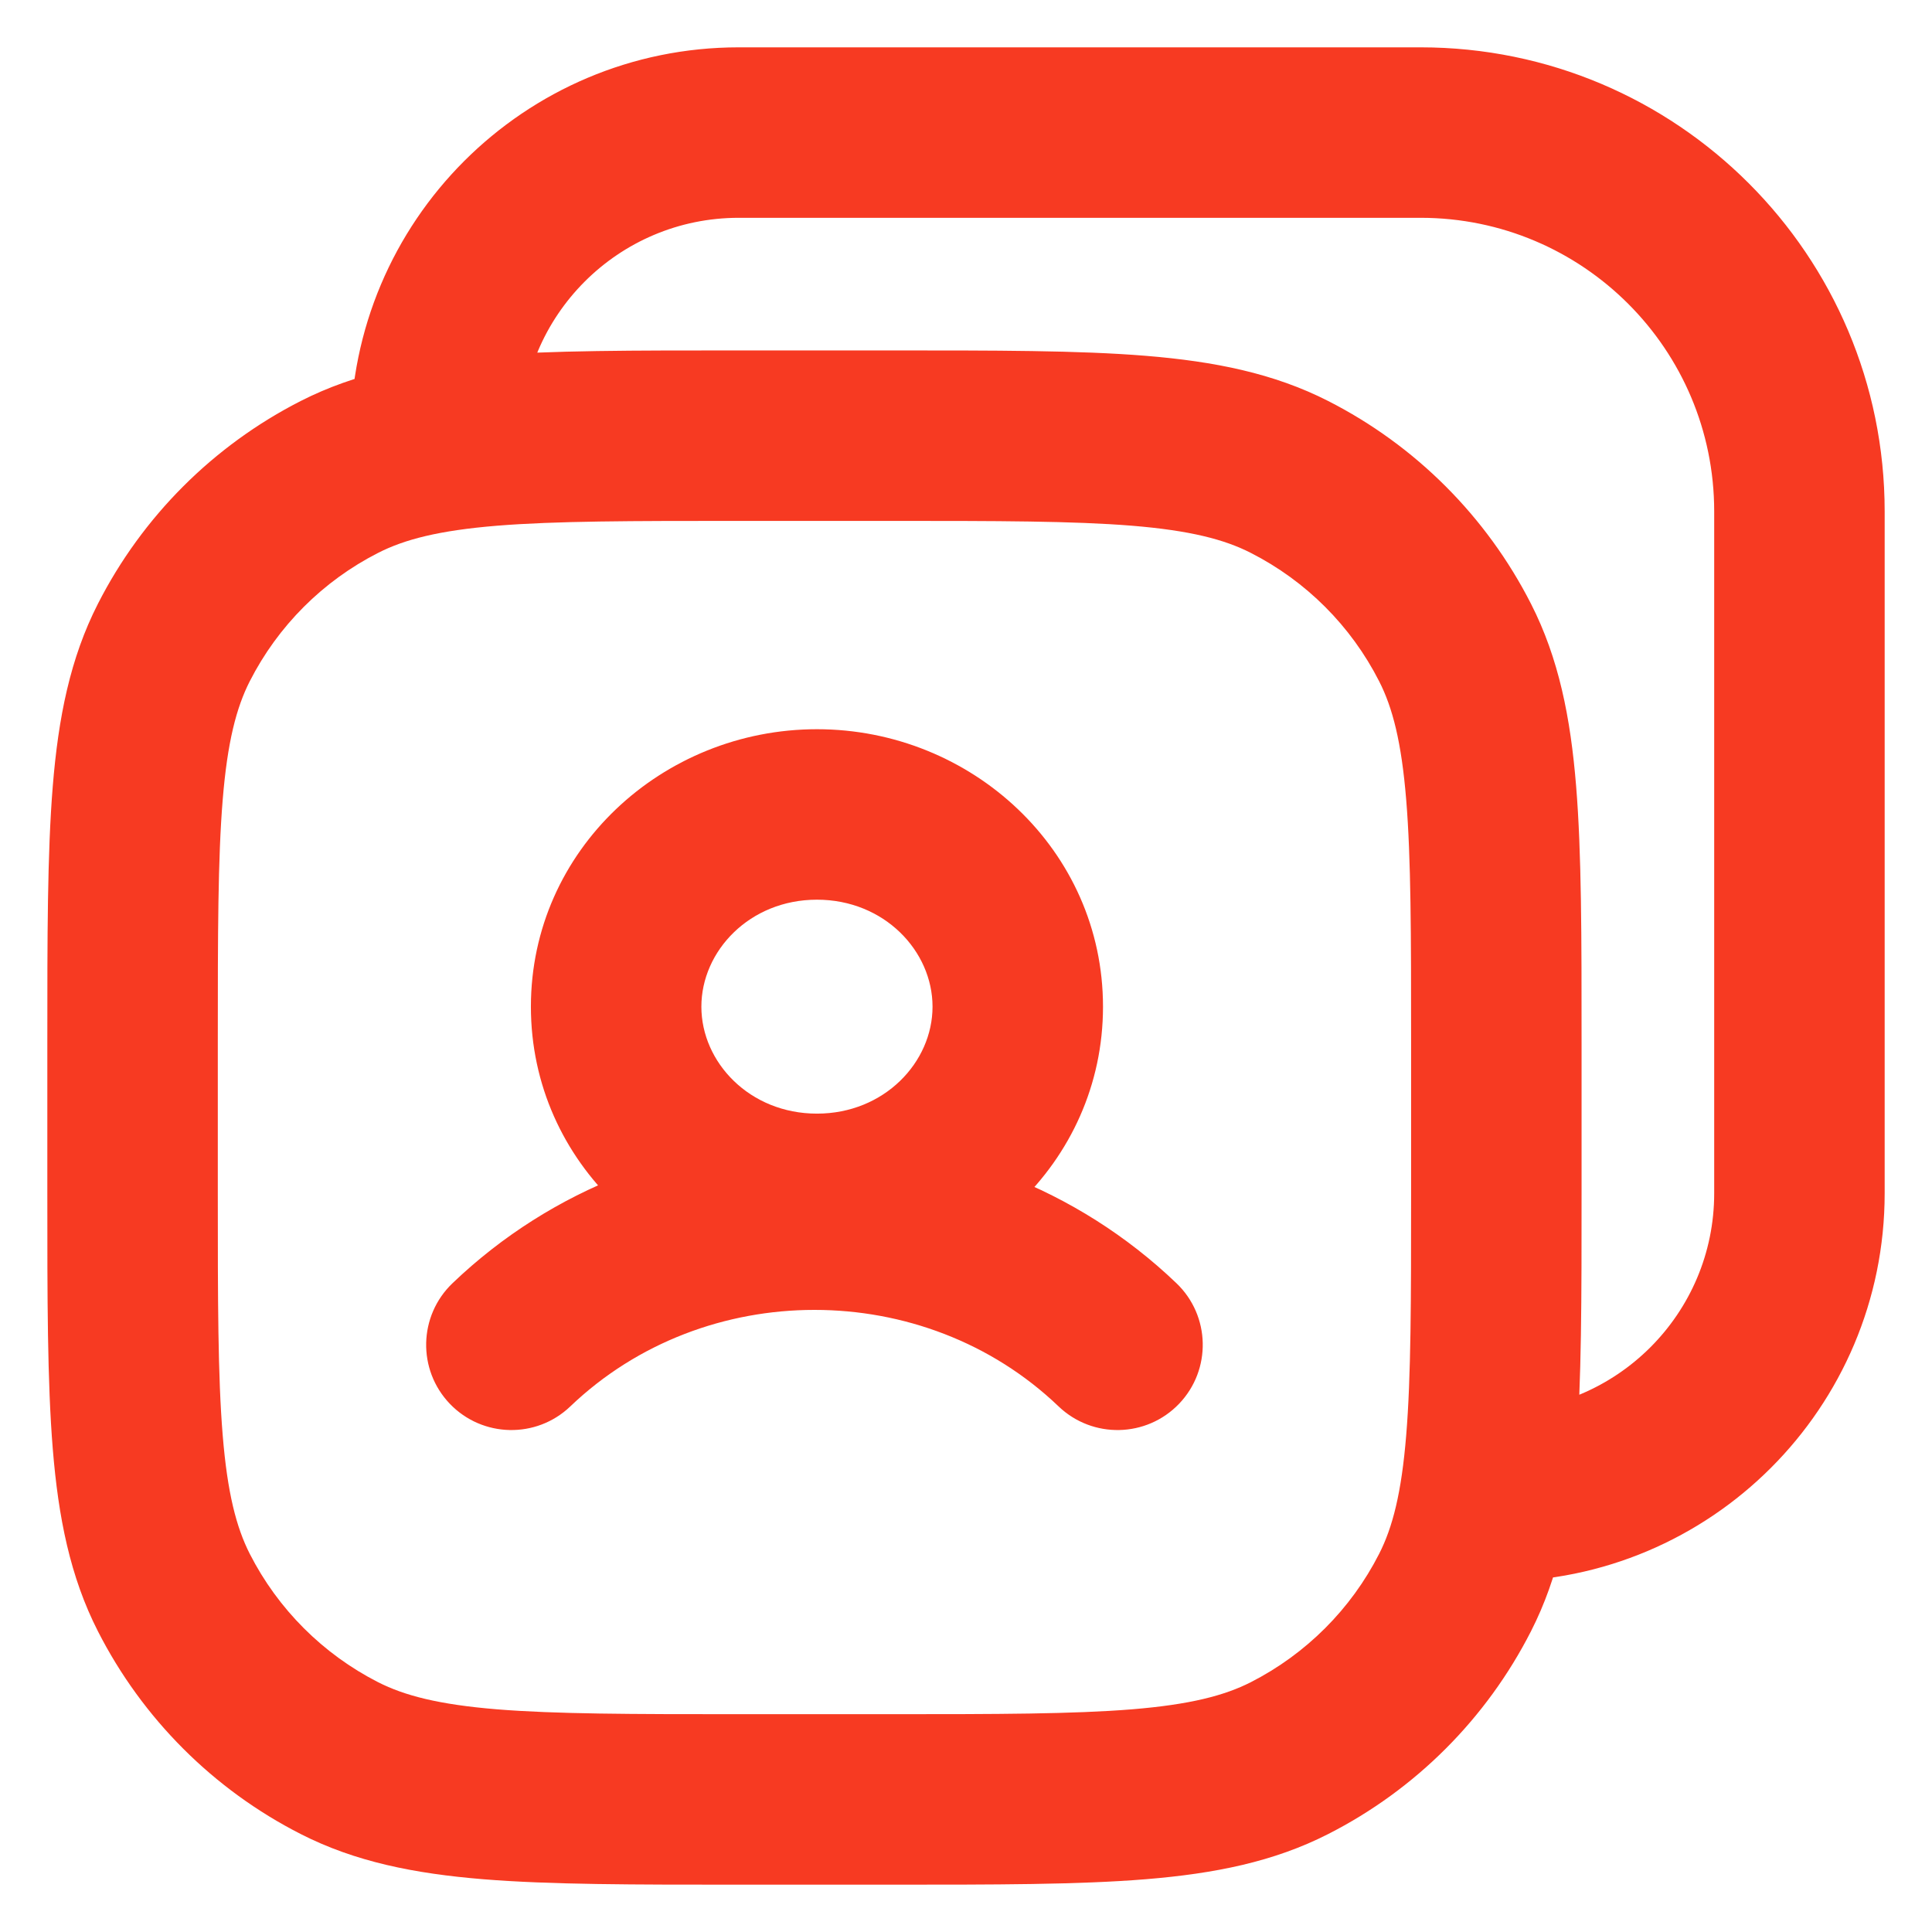<svg width="34" height="34" viewBox="0 0 34 34" fill="none" xmlns="http://www.w3.org/2000/svg">
<path d="M5.973 30.94L6.654 29.604L5.973 30.94ZM3.06 28.026L4.396 27.346L3.06 28.026ZM25.607 28.026L24.27 27.346L25.607 28.026ZM22.693 30.94L22.012 29.604L22.693 30.94ZM22.693 8.393L22.012 9.73L22.693 8.393ZM25.607 11.307L24.27 11.988L25.607 11.307ZM5.973 8.393L6.654 9.73L5.973 8.393ZM3.06 11.307L4.396 11.988L3.06 11.307ZM26.333 24.833C25.505 24.833 24.833 25.505 24.833 26.333C24.833 27.162 25.505 27.833 26.333 27.833V24.833ZM6.167 7.667C6.167 8.495 6.838 9.167 7.667 9.167C8.495 9.167 9.167 8.495 9.167 7.667H6.167ZM7.963 22.583C7.364 23.156 7.343 24.105 7.916 24.704C8.489 25.302 9.439 25.323 10.037 24.75L7.963 22.583ZM18.629 24.75C19.228 25.323 20.177 25.302 20.75 24.704C21.323 24.105 21.302 23.156 20.704 22.583L18.629 24.75ZM13 7.667V9.167H15.667V7.667V6.167H13V7.667ZM26.333 18.333H24.833V21H26.333H27.833V18.333H26.333ZM15.667 31.667V30.167H13V31.667V33.167H15.667V31.667ZM2.333 21H3.833V18.333H2.333H0.833V21H2.333ZM13 31.667V30.167C11.108 30.167 9.78 30.165 8.743 30.081C7.724 29.997 7.121 29.841 6.654 29.604L5.973 30.94L5.292 32.276C6.252 32.766 7.295 32.972 8.499 33.071C9.686 33.168 11.158 33.167 13 33.167V31.667ZM2.333 21H0.833C0.833 22.842 0.832 24.314 0.929 25.501C1.027 26.705 1.234 27.748 1.723 28.707L3.06 28.026L4.396 27.346C4.159 26.879 4.002 26.275 3.919 25.256C3.834 24.22 3.833 22.892 3.833 21H2.333ZM5.973 30.94L6.654 29.604C5.682 29.108 4.892 28.318 4.396 27.346L3.06 28.026L1.723 28.707C2.506 30.244 3.756 31.494 5.292 32.276L5.973 30.94ZM26.333 21H24.833C24.833 22.892 24.832 24.22 24.747 25.256C24.664 26.275 24.508 26.879 24.27 27.346L25.607 28.026L26.943 28.707C27.432 27.748 27.639 26.705 27.737 25.501C27.834 24.314 27.833 22.842 27.833 21H26.333ZM15.667 31.667V33.167C17.509 33.167 18.98 33.168 20.167 33.071C21.372 32.972 22.414 32.766 23.374 32.276L22.693 30.94L22.012 29.604C21.546 29.841 20.942 29.997 19.923 30.081C18.887 30.165 17.558 30.167 15.667 30.167V31.667ZM25.607 28.026L24.27 27.346C23.775 28.318 22.984 29.108 22.012 29.604L22.693 30.94L23.374 32.276C24.911 31.494 26.16 30.244 26.943 28.707L25.607 28.026ZM15.667 7.667V9.167C17.558 9.167 18.887 9.168 19.923 9.252C20.942 9.336 21.546 9.492 22.012 9.73L22.693 8.393L23.374 7.057C22.414 6.568 21.372 6.361 20.167 6.262C18.98 6.165 17.509 6.167 15.667 6.167V7.667ZM26.333 18.333H27.833C27.833 16.491 27.834 15.019 27.737 13.832C27.639 12.628 27.432 11.585 26.943 10.626L25.607 11.307L24.27 11.988C24.508 12.454 24.664 13.058 24.747 14.077C24.832 15.113 24.833 16.442 24.833 18.333H26.333ZM22.693 8.393L22.012 9.73C22.984 10.225 23.775 11.015 24.27 11.988L25.607 11.307L26.943 10.626C26.16 9.089 24.911 7.84 23.374 7.057L22.693 8.393ZM13 7.667V6.167C11.158 6.167 9.686 6.165 8.499 6.262C7.295 6.361 6.252 6.568 5.292 7.057L5.973 8.393L6.654 9.73C7.121 9.492 7.724 9.336 8.743 9.252C9.78 9.168 11.108 9.167 13 9.167V7.667ZM2.333 18.333H3.833C3.833 16.442 3.834 15.113 3.919 14.077C4.002 13.058 4.159 12.454 4.396 11.988L3.06 11.307L1.723 10.626C1.234 11.585 1.027 12.628 0.929 13.832C0.832 15.019 0.833 16.491 0.833 18.333H2.333ZM5.973 8.393L5.292 7.057C3.756 7.84 2.506 9.089 1.723 10.626L3.06 11.307L4.396 11.988C4.892 11.015 5.682 10.225 6.654 9.73L5.973 8.393ZM13 2.333V3.833H25V2.333V0.833H13V2.333ZM31.667 9H30.167V21H31.667H33.167V9H31.667ZM31.667 21H30.167C30.167 23.117 28.45 24.833 26.333 24.833V26.333V27.833C30.107 27.833 33.167 24.774 33.167 21H31.667ZM25 2.333V3.833C27.853 3.833 30.167 6.146 30.167 9H31.667H33.167C33.167 4.49 29.51 0.833 25 0.833V2.333ZM13 2.333V0.833C9.226 0.833 6.167 3.893 6.167 7.667H7.667H9.167C9.167 5.549 10.883 3.833 13 3.833V2.333ZM9 23.667L10.037 24.75C12.403 22.486 16.264 22.486 18.629 24.75L19.667 23.667L20.704 22.583C17.178 19.208 11.488 19.208 7.963 22.583L9 23.667ZM17.911 17.716H16.411C16.411 18.694 15.562 19.598 14.377 19.598V21.098V22.598C17.095 22.598 19.411 20.473 19.411 17.716H17.911ZM14.377 21.098V19.598C13.191 19.598 12.343 18.694 12.343 17.716H10.843H9.343C9.343 20.473 11.659 22.598 14.377 22.598V21.098ZM10.843 17.716H12.343C12.343 16.737 13.191 15.833 14.377 15.833V14.333V12.833C11.659 12.833 9.343 14.958 9.343 17.716H10.843ZM14.377 14.333V15.833C15.562 15.833 16.411 16.737 16.411 17.716H17.911H19.411C19.411 14.958 17.095 12.833 14.377 12.833V14.333Z" fill="#F73A22"/>
</svg>
